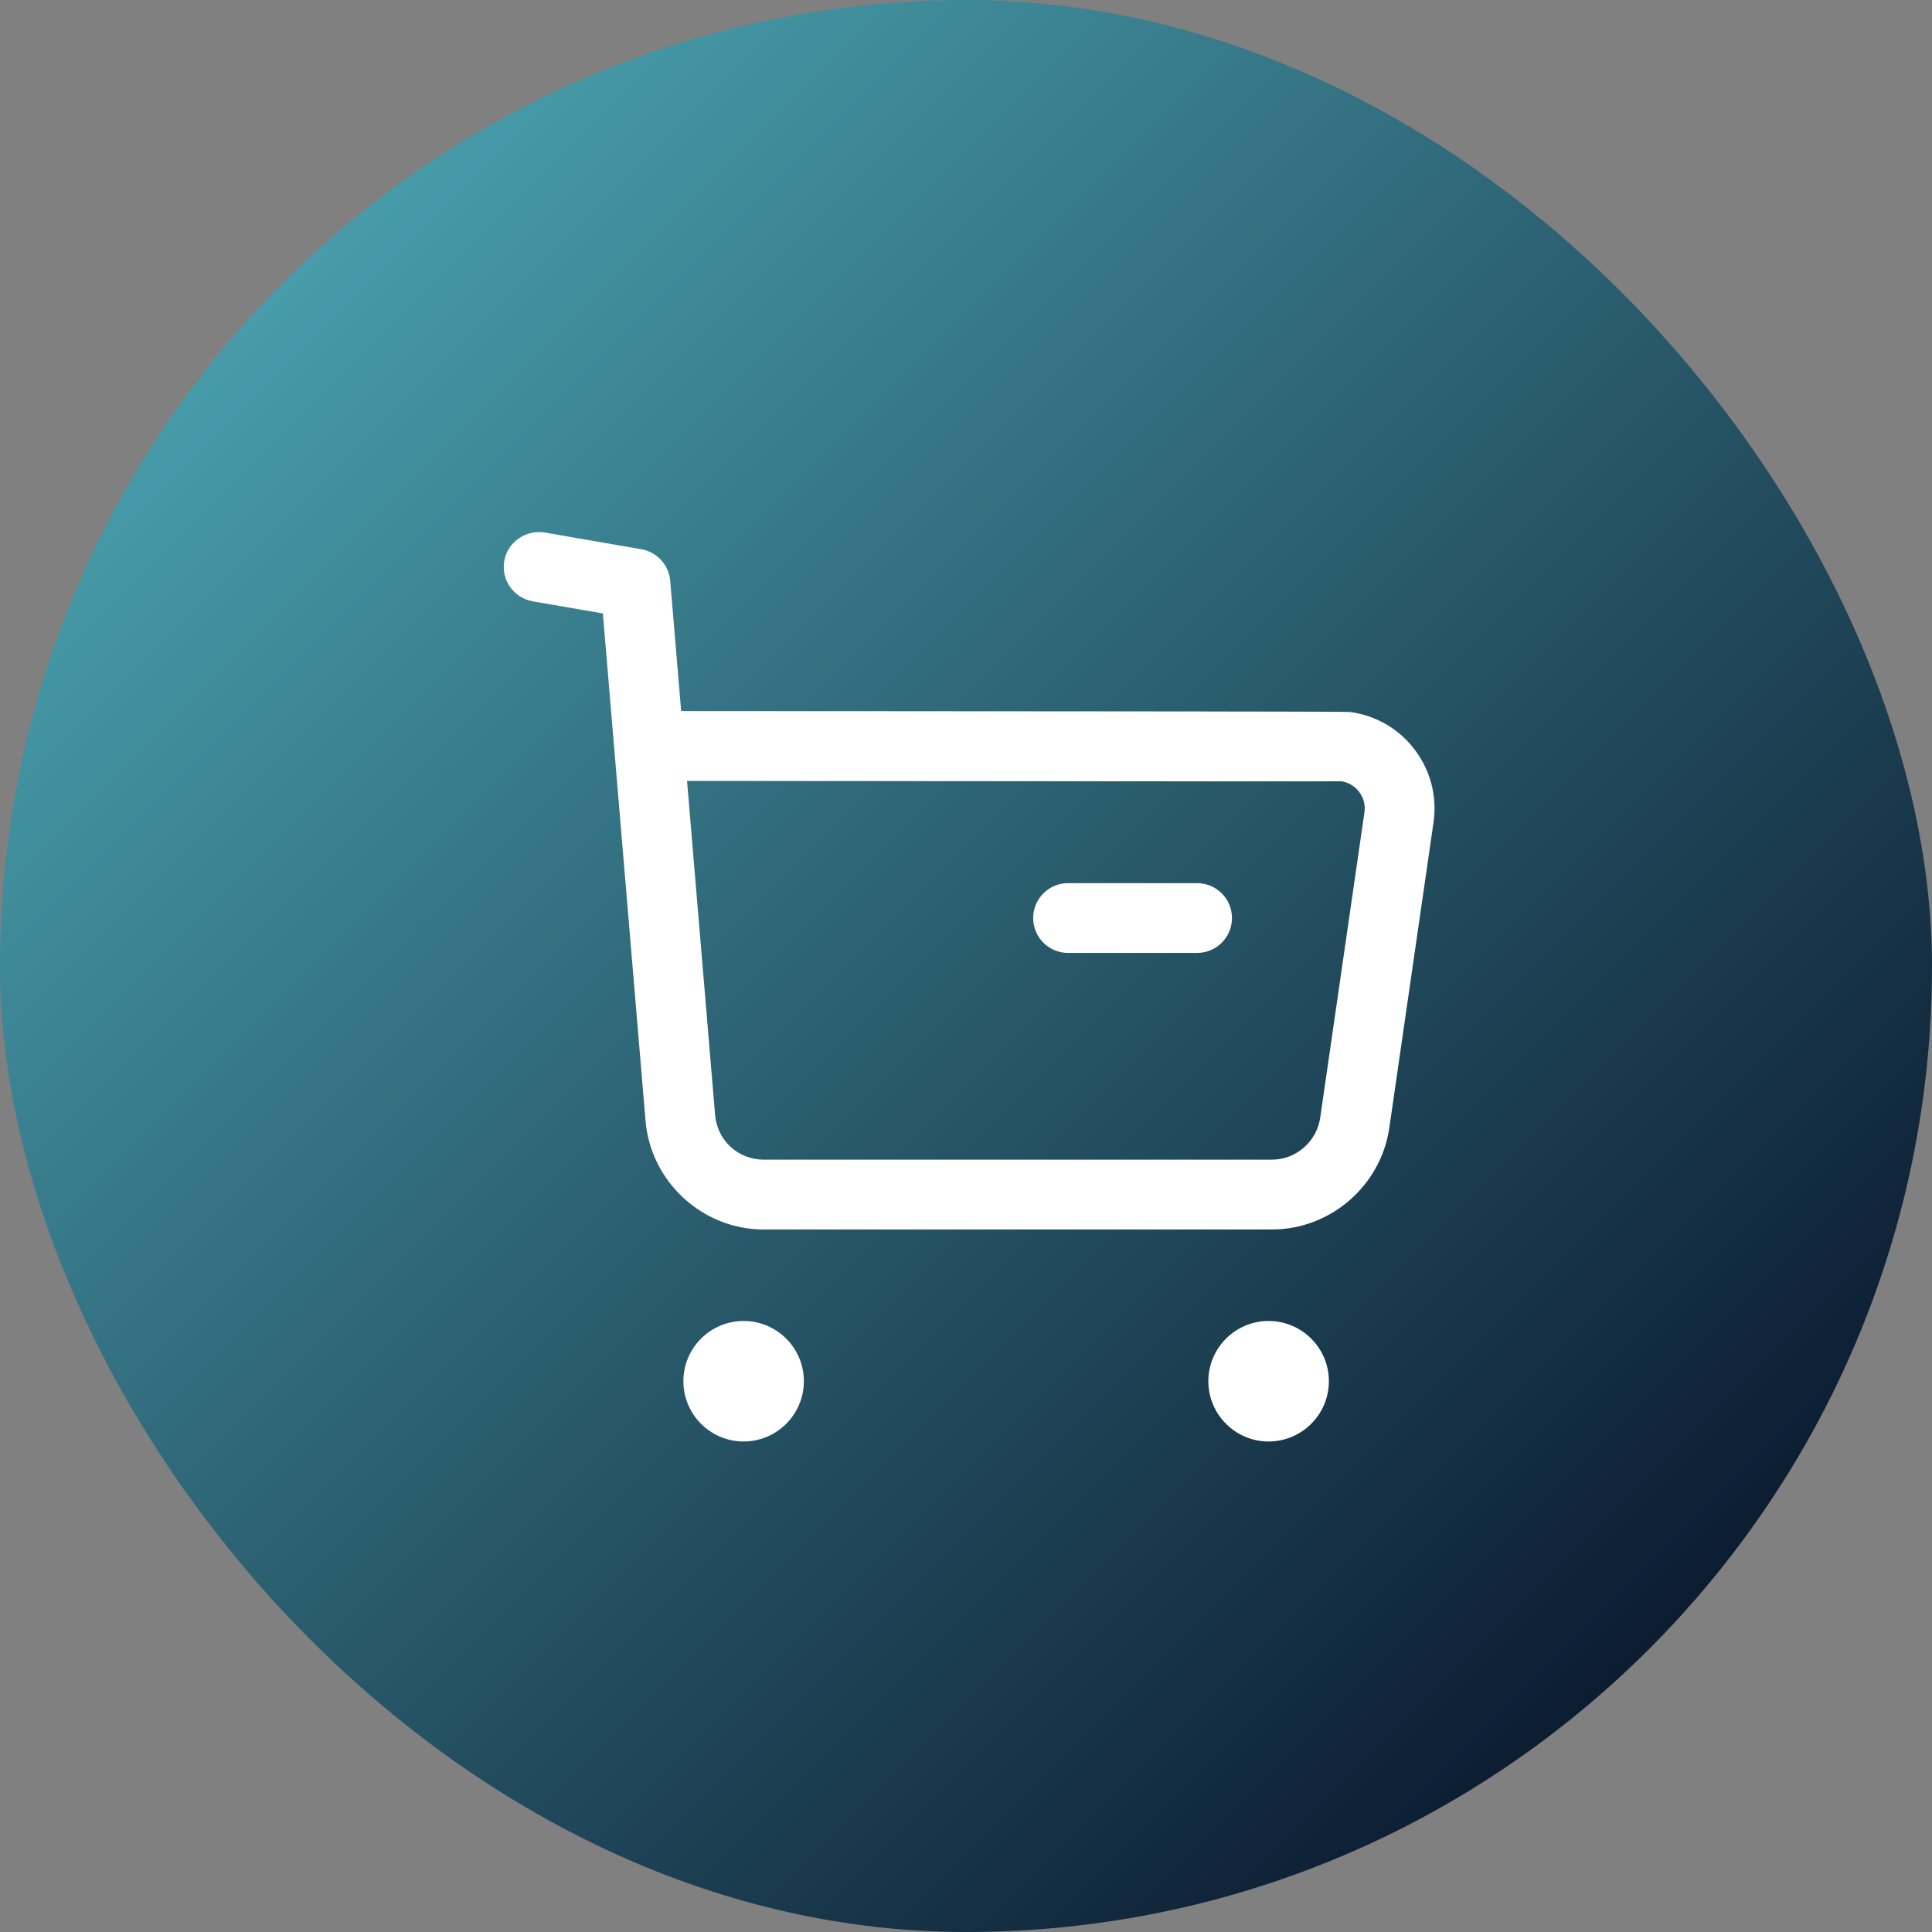 <?xml version="1.0" encoding="UTF-8"?> <svg xmlns="http://www.w3.org/2000/svg" width="64" height="64" viewBox="0 0 64 64" fill="none"><rect x="0" y="0" width="64" height="64" fill="#808080" stroke="none"/><rect width="64" height="64" rx="32" fill="url(#paint0_linear_215_5025)"></rect><path fill-rule="evenodd" clip-rule="evenodd" d="M24.633 43.759C25.734 43.759 26.629 44.653 26.629 45.754C26.629 46.855 25.734 47.751 24.633 47.751C23.532 47.751 22.638 46.855 22.638 45.754C22.638 44.653 23.532 43.759 24.633 43.759ZM42.023 43.759C43.126 43.759 44.021 44.653 44.021 45.754C44.021 46.855 43.126 47.751 42.023 47.751C40.923 47.751 40.028 46.855 40.028 45.754C40.028 44.653 40.923 43.759 42.023 43.759ZM18.041 17.64L21.248 18.195C21.764 18.286 22.157 18.714 22.202 19.238L22.564 23.556L23.911 23.557C24.131 23.557 24.349 23.557 24.564 23.557L27.037 23.559C27.234 23.559 27.429 23.559 27.622 23.559L30.353 23.56C30.525 23.561 30.694 23.561 30.862 23.561L32.775 23.562C32.927 23.562 33.077 23.562 33.224 23.562L34.908 23.564C35.041 23.564 35.172 23.564 35.301 23.564L36.768 23.565C36.884 23.565 36.998 23.565 37.11 23.565L38.074 23.566C38.177 23.566 38.277 23.567 38.377 23.567L39.494 23.568C39.581 23.568 39.666 23.568 39.751 23.568L40.694 23.57C40.767 23.57 40.839 23.57 40.909 23.57L41.508 23.571C41.571 23.571 41.633 23.571 41.693 23.571L42.361 23.573C42.412 23.573 42.462 23.573 42.511 23.573L42.922 23.574C42.964 23.574 43.006 23.574 43.046 23.574L43.487 23.576C43.52 23.576 43.552 23.576 43.583 23.576L43.842 23.577C43.868 23.577 43.894 23.577 43.919 23.578L44.18 23.579C44.199 23.579 44.218 23.579 44.235 23.579L44.378 23.58C44.392 23.58 44.405 23.581 44.418 23.581L44.521 23.582C44.531 23.582 44.54 23.582 44.549 23.582L44.619 23.583C44.626 23.583 44.632 23.584 44.638 23.584L44.682 23.585C44.686 23.585 44.69 23.585 44.693 23.585L44.725 23.587L44.731 23.587C44.746 23.588 44.75 23.589 44.75 23.589C45.609 23.714 46.364 24.162 46.879 24.853C47.394 25.542 47.61 26.392 47.487 27.243L46.024 37.353C45.748 39.277 44.077 40.728 42.134 40.728H25.298C23.267 40.728 21.548 39.143 21.383 37.115L19.971 20.321L17.648 19.92C17.017 19.809 16.596 19.212 16.704 18.582C16.815 17.951 17.424 17.541 18.041 17.64ZM23.602 25.87L22.759 25.869L23.688 36.926C23.756 37.777 24.451 38.415 25.301 38.415H42.131C42.934 38.415 43.62 37.817 43.734 37.023L45.199 26.911C45.233 26.671 45.173 26.43 45.026 26.236C44.881 26.04 44.669 25.914 44.428 25.88C44.417 25.88 44.39 25.881 44.349 25.881L44.181 25.882C44.146 25.882 44.108 25.882 44.066 25.882L43.192 25.884C43.119 25.884 43.042 25.884 42.963 25.884L40.909 25.884C40.795 25.884 40.678 25.884 40.559 25.884L38.215 25.882C38.075 25.882 37.933 25.882 37.79 25.882L36.464 25.881C36.313 25.881 36.16 25.881 36.007 25.88L34.603 25.879C34.444 25.879 34.285 25.879 34.125 25.879L33.157 25.878C32.995 25.878 32.832 25.878 32.669 25.877L31.192 25.876C31.028 25.876 30.863 25.876 30.698 25.876L29.711 25.875C29.546 25.875 29.382 25.874 29.218 25.874L28.239 25.873C28.076 25.873 27.915 25.873 27.753 25.873L26.319 25.872C26.162 25.872 26.005 25.871 25.85 25.871L24.037 25.87C23.891 25.87 23.746 25.87 23.602 25.87ZM39.655 29.255C40.293 29.255 40.811 29.773 40.811 30.411C40.811 31.049 40.293 31.567 39.655 31.567H35.382C34.742 31.567 34.225 31.049 34.225 30.411C34.225 29.773 34.742 29.255 35.382 29.255H39.655Z" fill="white"></path><defs><linearGradient id="paint0_linear_215_5025" x1="0" y1="0" x2="64" y2="64" gradientUnits="userSpaceOnUse"><stop stop-color="#53B6C3"></stop><stop offset="1" stop-color="#000218"></stop></linearGradient></defs></svg> 